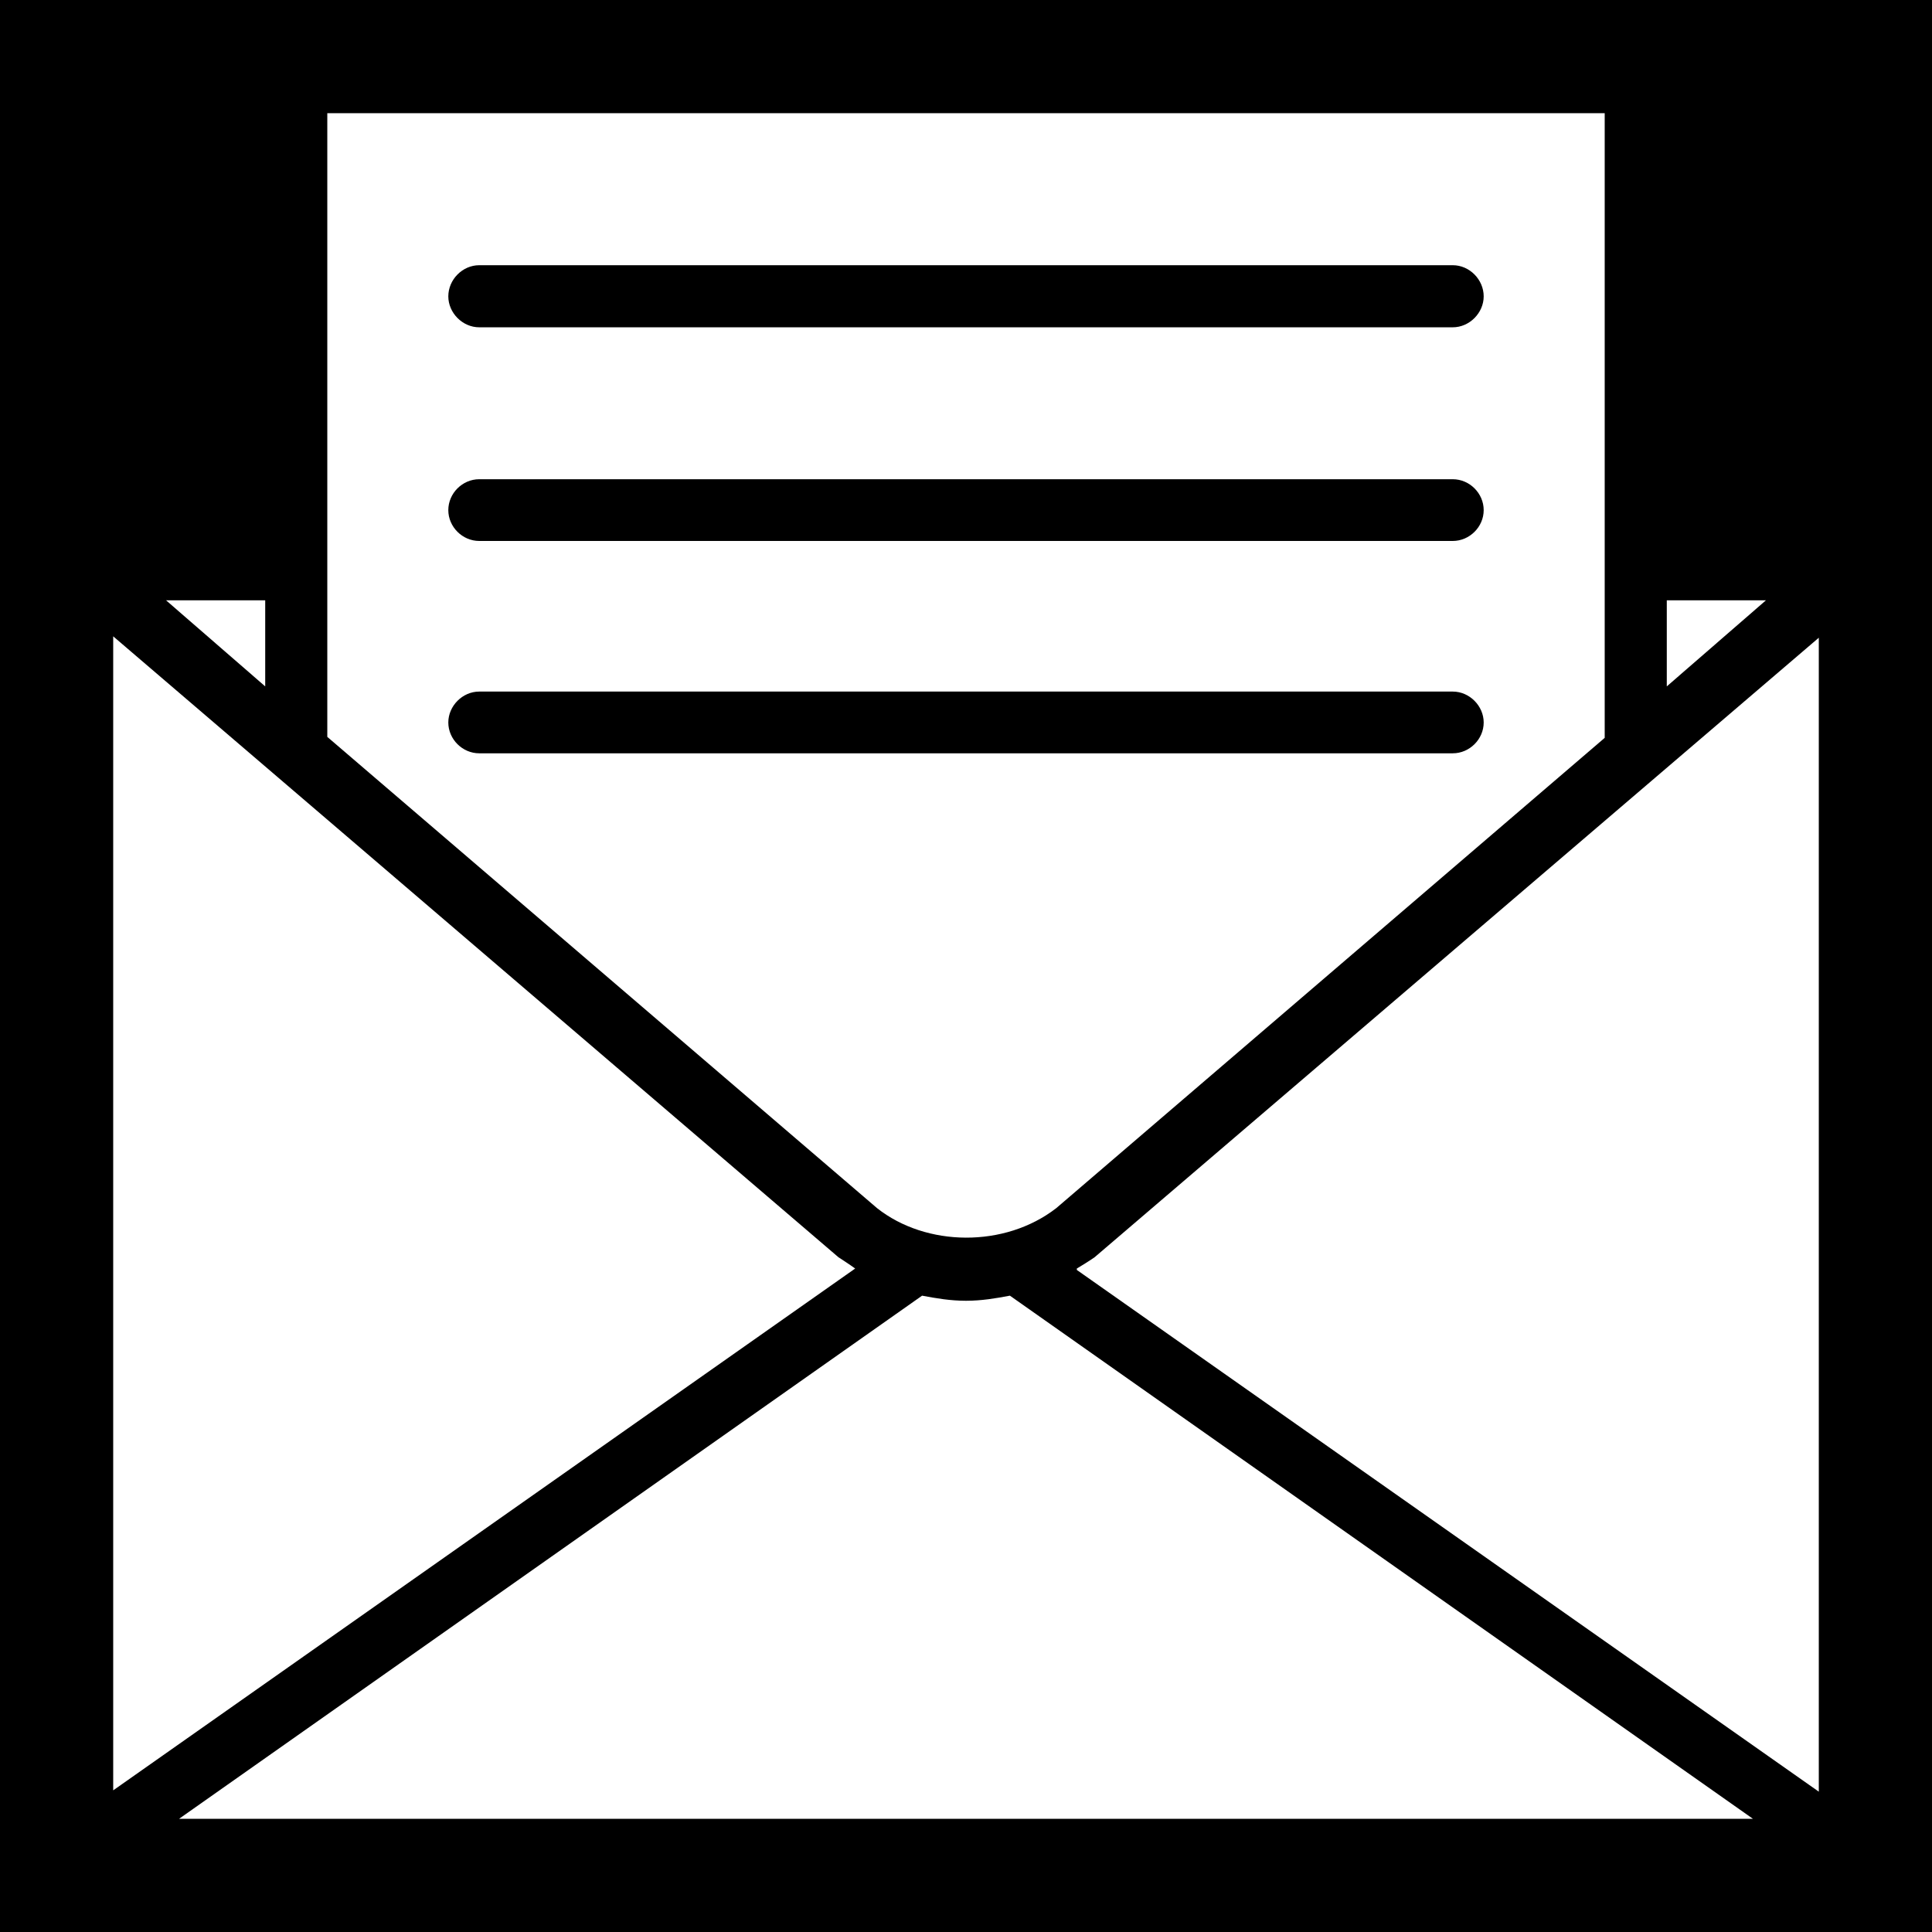 <?xml version="1.0" encoding="UTF-8"?>
<svg xmlns="http://www.w3.org/2000/svg" xmlns:xlink="http://www.w3.org/1999/xlink" width="22px" height="22px" viewBox="0 0 22 22" version="1.1">
<g id="surface1">
<rect x="0" y="0" width="22" height="22" style="fill:rgb(0%,0%,0%);fill-opacity:1;stroke:none;"/>
<path style=" stroke:none;fill-rule:nonzero;fill:rgb(0%,0%,0%);fill-opacity:1;" d="M 21.047 6.145 L 18.965 6.145 L 18.965 0.953 C 18.965 0.762 18.801 0.602 18.613 0.602 L 3.375 0.602 C 3.184 0.602 3.02 0.762 3.02 0.953 L 3.02 6.145 L 0.953 6.145 C 0.762 6.145 0.602 6.309 0.602 6.496 L 0.602 21.047 C 0.602 21.238 0.762 21.398 0.953 21.398 L 21.062 21.398 C 21.254 21.398 21.414 21.238 21.414 21.047 L 21.414 6.496 C 21.414 6.309 21.254 6.145 21.062 6.145 Z M 21.047 6.145 "/>
<path style=" stroke:none;fill-rule:nonzero;fill:rgb(100%,100%,100%);fill-opacity:1;" d="M 9.547 14.316 C 9.547 14.316 9.68 14.402 9.738 14.445 L 1.289 20.387 L 1.289 7.246 Z M 9.547 14.316 "/>
<path style=" stroke:none;fill-rule:nonzero;fill:rgb(100%,100%,100%);fill-opacity:1;" d="M 10.5 14.754 C 10.664 14.785 10.824 14.812 11 14.812 C 11.176 14.812 11.336 14.785 11.5 14.754 L 19.961 20.711 L 2.039 20.711 Z M 10.5 14.754 "/>
<path style=" stroke:none;fill-rule:nonzero;fill:rgb(100%,100%,100%);fill-opacity:1;" d="M 12.262 14.445 C 12.262 14.445 12.406 14.359 12.465 14.316 L 20.711 7.262 L 20.711 20.402 L 12.262 14.461 Z M 12.262 14.445 "/>
<path style=" stroke:none;fill-rule:nonzero;fill:rgb(100%,100%,100%);fill-opacity:1;" d="M 20.109 6.836 L 18.98 7.816 L 18.98 6.836 Z M 20.109 6.836 "/>
<path style=" stroke:none;fill-rule:nonzero;fill:rgb(100%,100%,100%);fill-opacity:1;" d="M 3.727 1.289 L 18.273 1.289 L 18.273 8.402 L 12.027 13.758 C 11.441 14.211 10.547 14.199 9.988 13.758 L 3.727 8.391 Z M 3.727 1.289 "/>
<path style=" stroke:none;fill-rule:nonzero;fill:rgb(100%,100%,100%);fill-opacity:1;" d="M 3.02 7.816 L 1.891 6.836 L 3.02 6.836 Z M 3.02 7.816 "/>
<path style=" stroke:none;fill-rule:nonzero;fill:rgb(0%,0%,0%);fill-opacity:1;" d="M 5.105 8.227 C 5.105 8.039 5.266 7.875 5.457 7.875 L 16.543 7.875 C 16.734 7.875 16.895 8.039 16.895 8.227 C 16.895 8.418 16.734 8.578 16.543 8.578 L 5.457 8.578 C 5.266 8.578 5.105 8.418 5.105 8.227 Z M 5.105 8.227 "/>
<path style=" stroke:none;fill-rule:nonzero;fill:rgb(0%,0%,0%);fill-opacity:1;" d="M 5.105 5.809 C 5.105 5.617 5.266 5.457 5.457 5.457 L 16.543 5.457 C 16.734 5.457 16.895 5.617 16.895 5.809 C 16.895 6 16.734 6.16 16.543 6.16 L 5.457 6.16 C 5.266 6.16 5.105 6 5.105 5.809 Z M 5.105 5.809 "/>
<path style=" stroke:none;fill-rule:nonzero;fill:rgb(0%,0%,0%);fill-opacity:1;" d="M 5.105 3.375 C 5.105 3.184 5.266 3.02 5.457 3.02 L 16.543 3.02 C 16.734 3.02 16.895 3.184 16.895 3.375 C 16.895 3.562 16.734 3.727 16.543 3.727 L 5.457 3.727 C 5.266 3.727 5.105 3.562 5.105 3.375 Z M 5.105 3.375 "/>
</g>
</svg>
